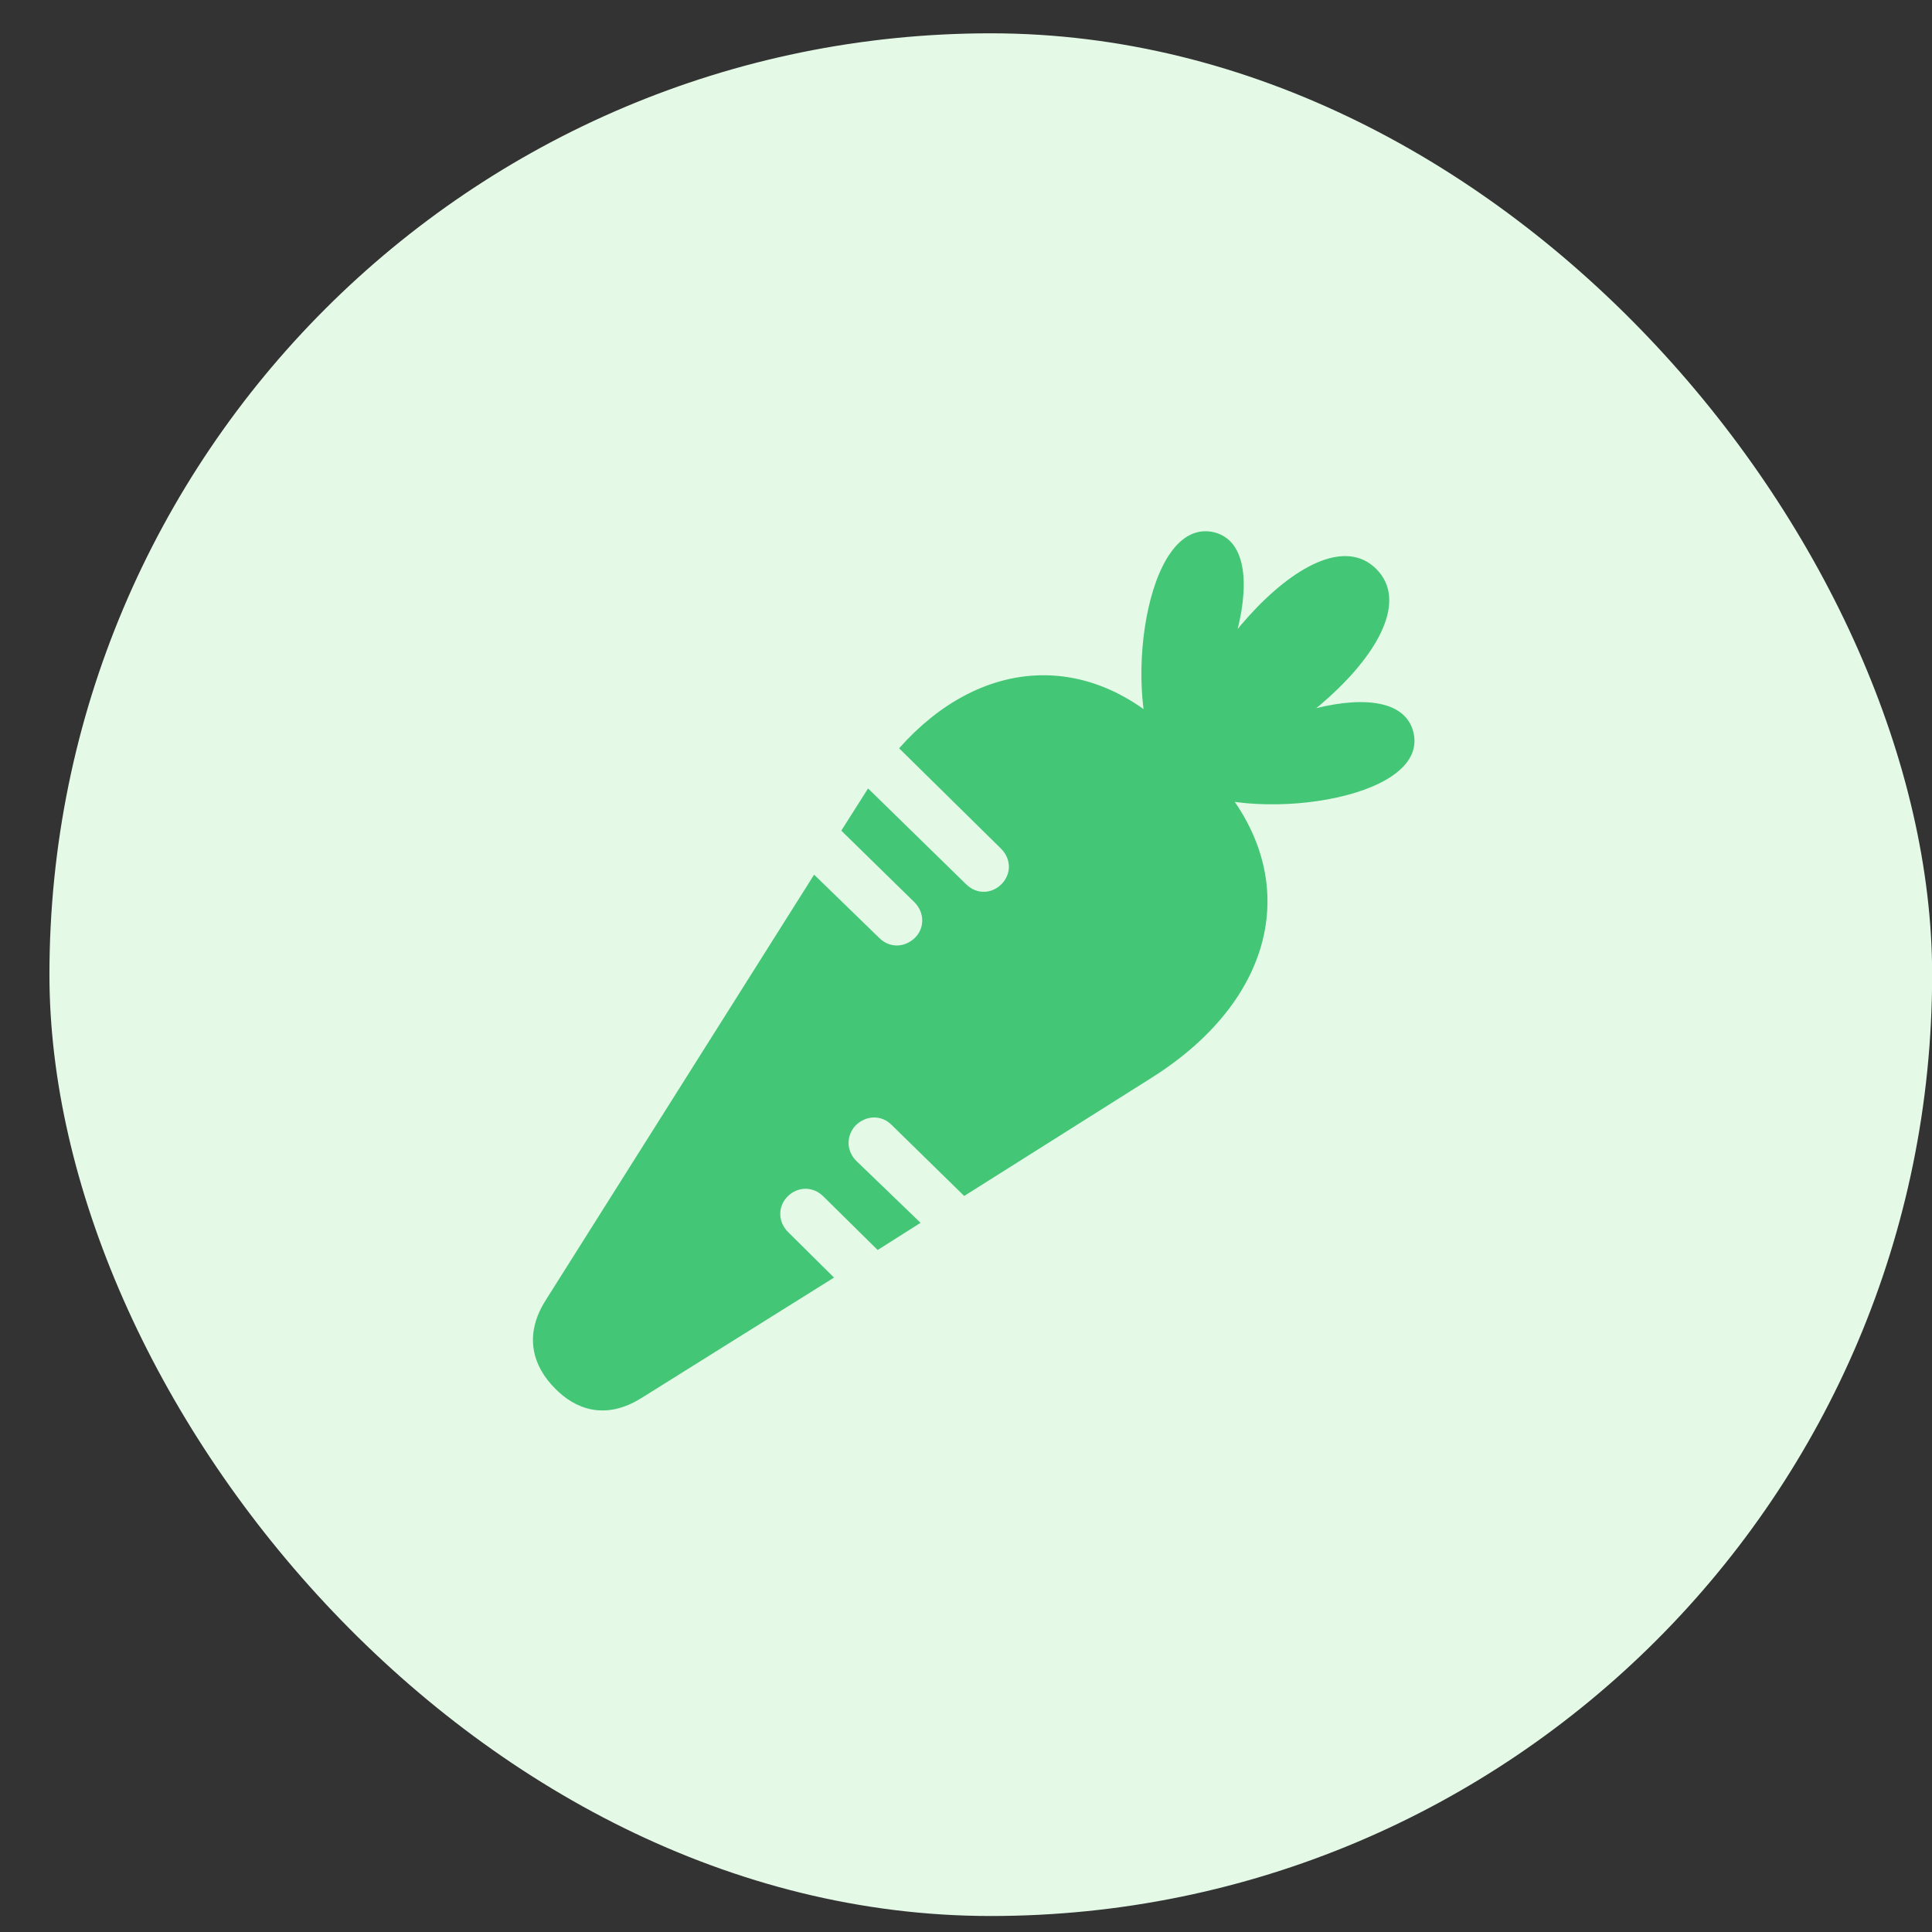 <svg width="29" height="29" viewBox="0 0 29 29" fill="none" xmlns="http://www.w3.org/2000/svg">
<rect x="0" y="0" width="29" height="29" fill="#333333" stroke="none"/>
<rect x="0.742" y="0.5" width="28.26" height="28.26" rx="14.13" fill="#E4FAE7"/>
<path d="M17.405 11.439C18.314 10.858 19.245 8.242 18.222 7.989C17.17 7.748 16.842 10.513 17.405 11.439ZM17.543 11.663C18.877 11.669 21.602 9.49 20.659 8.541C19.716 7.599 17.538 10.324 17.543 11.663ZM17.768 11.795C18.687 12.37 21.459 12.031 21.217 10.996C20.97 9.956 18.348 10.893 17.768 11.795ZM8.334 20.844C8.627 21.143 9.075 21.333 9.633 20.982L12.519 19.177L11.829 18.493C11.674 18.338 11.674 18.108 11.823 17.958C11.973 17.809 12.203 17.803 12.358 17.958L13.174 18.763L13.818 18.355L12.852 17.424C12.697 17.268 12.703 17.038 12.847 16.889C13.002 16.739 13.232 16.734 13.381 16.883L14.473 17.952L17.279 16.182C19.239 14.951 19.59 13.031 18.124 11.542L17.63 11.042C16.353 9.749 14.709 9.864 13.496 11.232L15.025 12.738C15.181 12.893 15.181 13.117 15.037 13.267C14.887 13.422 14.658 13.428 14.502 13.273L13.03 11.835L12.628 12.468L13.726 13.543C13.881 13.698 13.881 13.934 13.732 14.078C13.577 14.227 13.352 14.233 13.197 14.078L12.22 13.129L8.184 19.528C7.862 20.045 7.994 20.505 8.334 20.844Z" fill="#44C677"/>
</svg>
